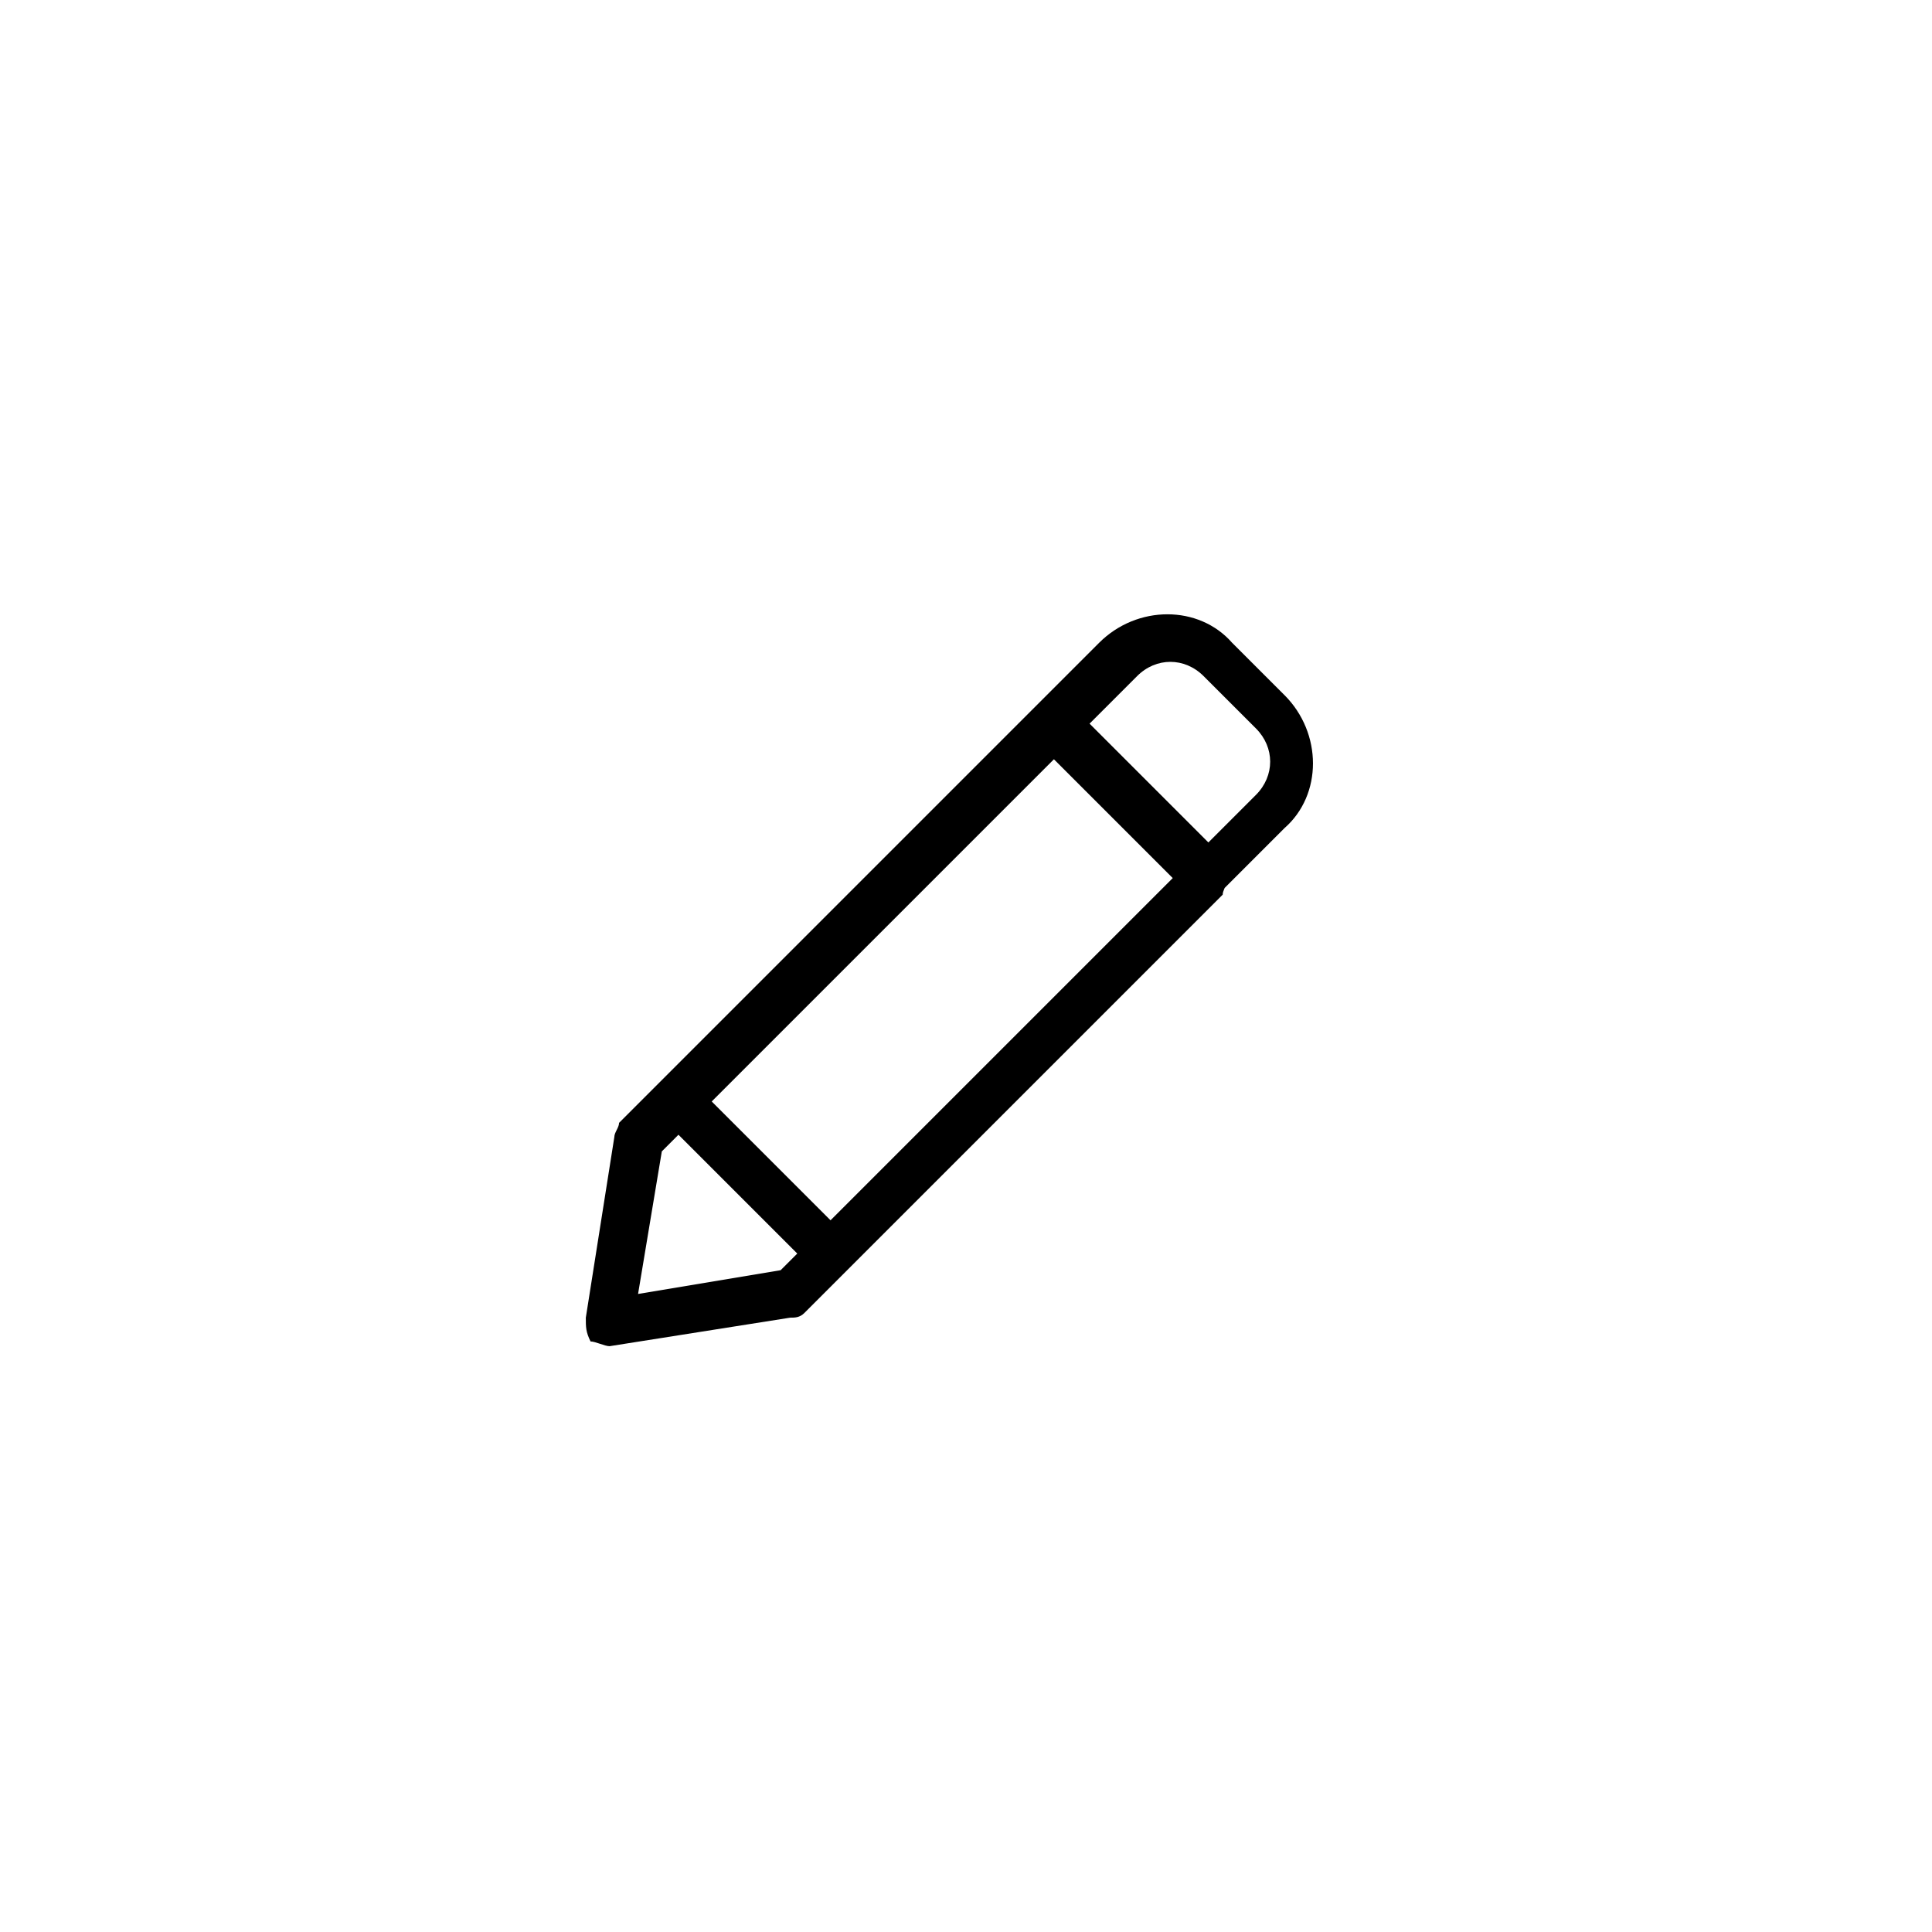<?xml version="1.0" encoding="UTF-8"?>
<!-- Uploaded to: ICON Repo, www.svgrepo.com, Generator: ICON Repo Mixer Tools -->
<svg fill="#000000" width="800px" height="800px" version="1.1" viewBox="144 144 512 512" xmlns="http://www.w3.org/2000/svg">
 <path d="m484.39 328.21-13.855-13.855c-8.816-10.078-25.191-10.078-35.266 0l-127.21 127.21c0 1.258-1.258 2.519-1.258 3.777l-7.555 47.859c0 2.519 0 3.777 1.258 6.297 1.258 0 3.777 1.258 5.039 1.258l47.863-7.559c1.258 0 2.519 0 3.777-1.258l110.84-110.84c0-0.555 0.25-1.125 0.523-1.785l15.852-15.852c10.07-8.809 10.07-25.184-0.004-35.258zm-120.29 139.18-31.488-31.488 90.688-90.688 31.488 31.488zm-13.223 13.227-37.785 6.297 6.297-37.785 4.41-4.41 31.488 31.488zm125.95-125.95-12.594 12.594-31.488-31.488 12.594-12.594c5.039-5.039 12.594-5.039 17.633 0l13.855 13.855c5.039 5.035 5.039 12.594 0 17.633z"/>
</svg>